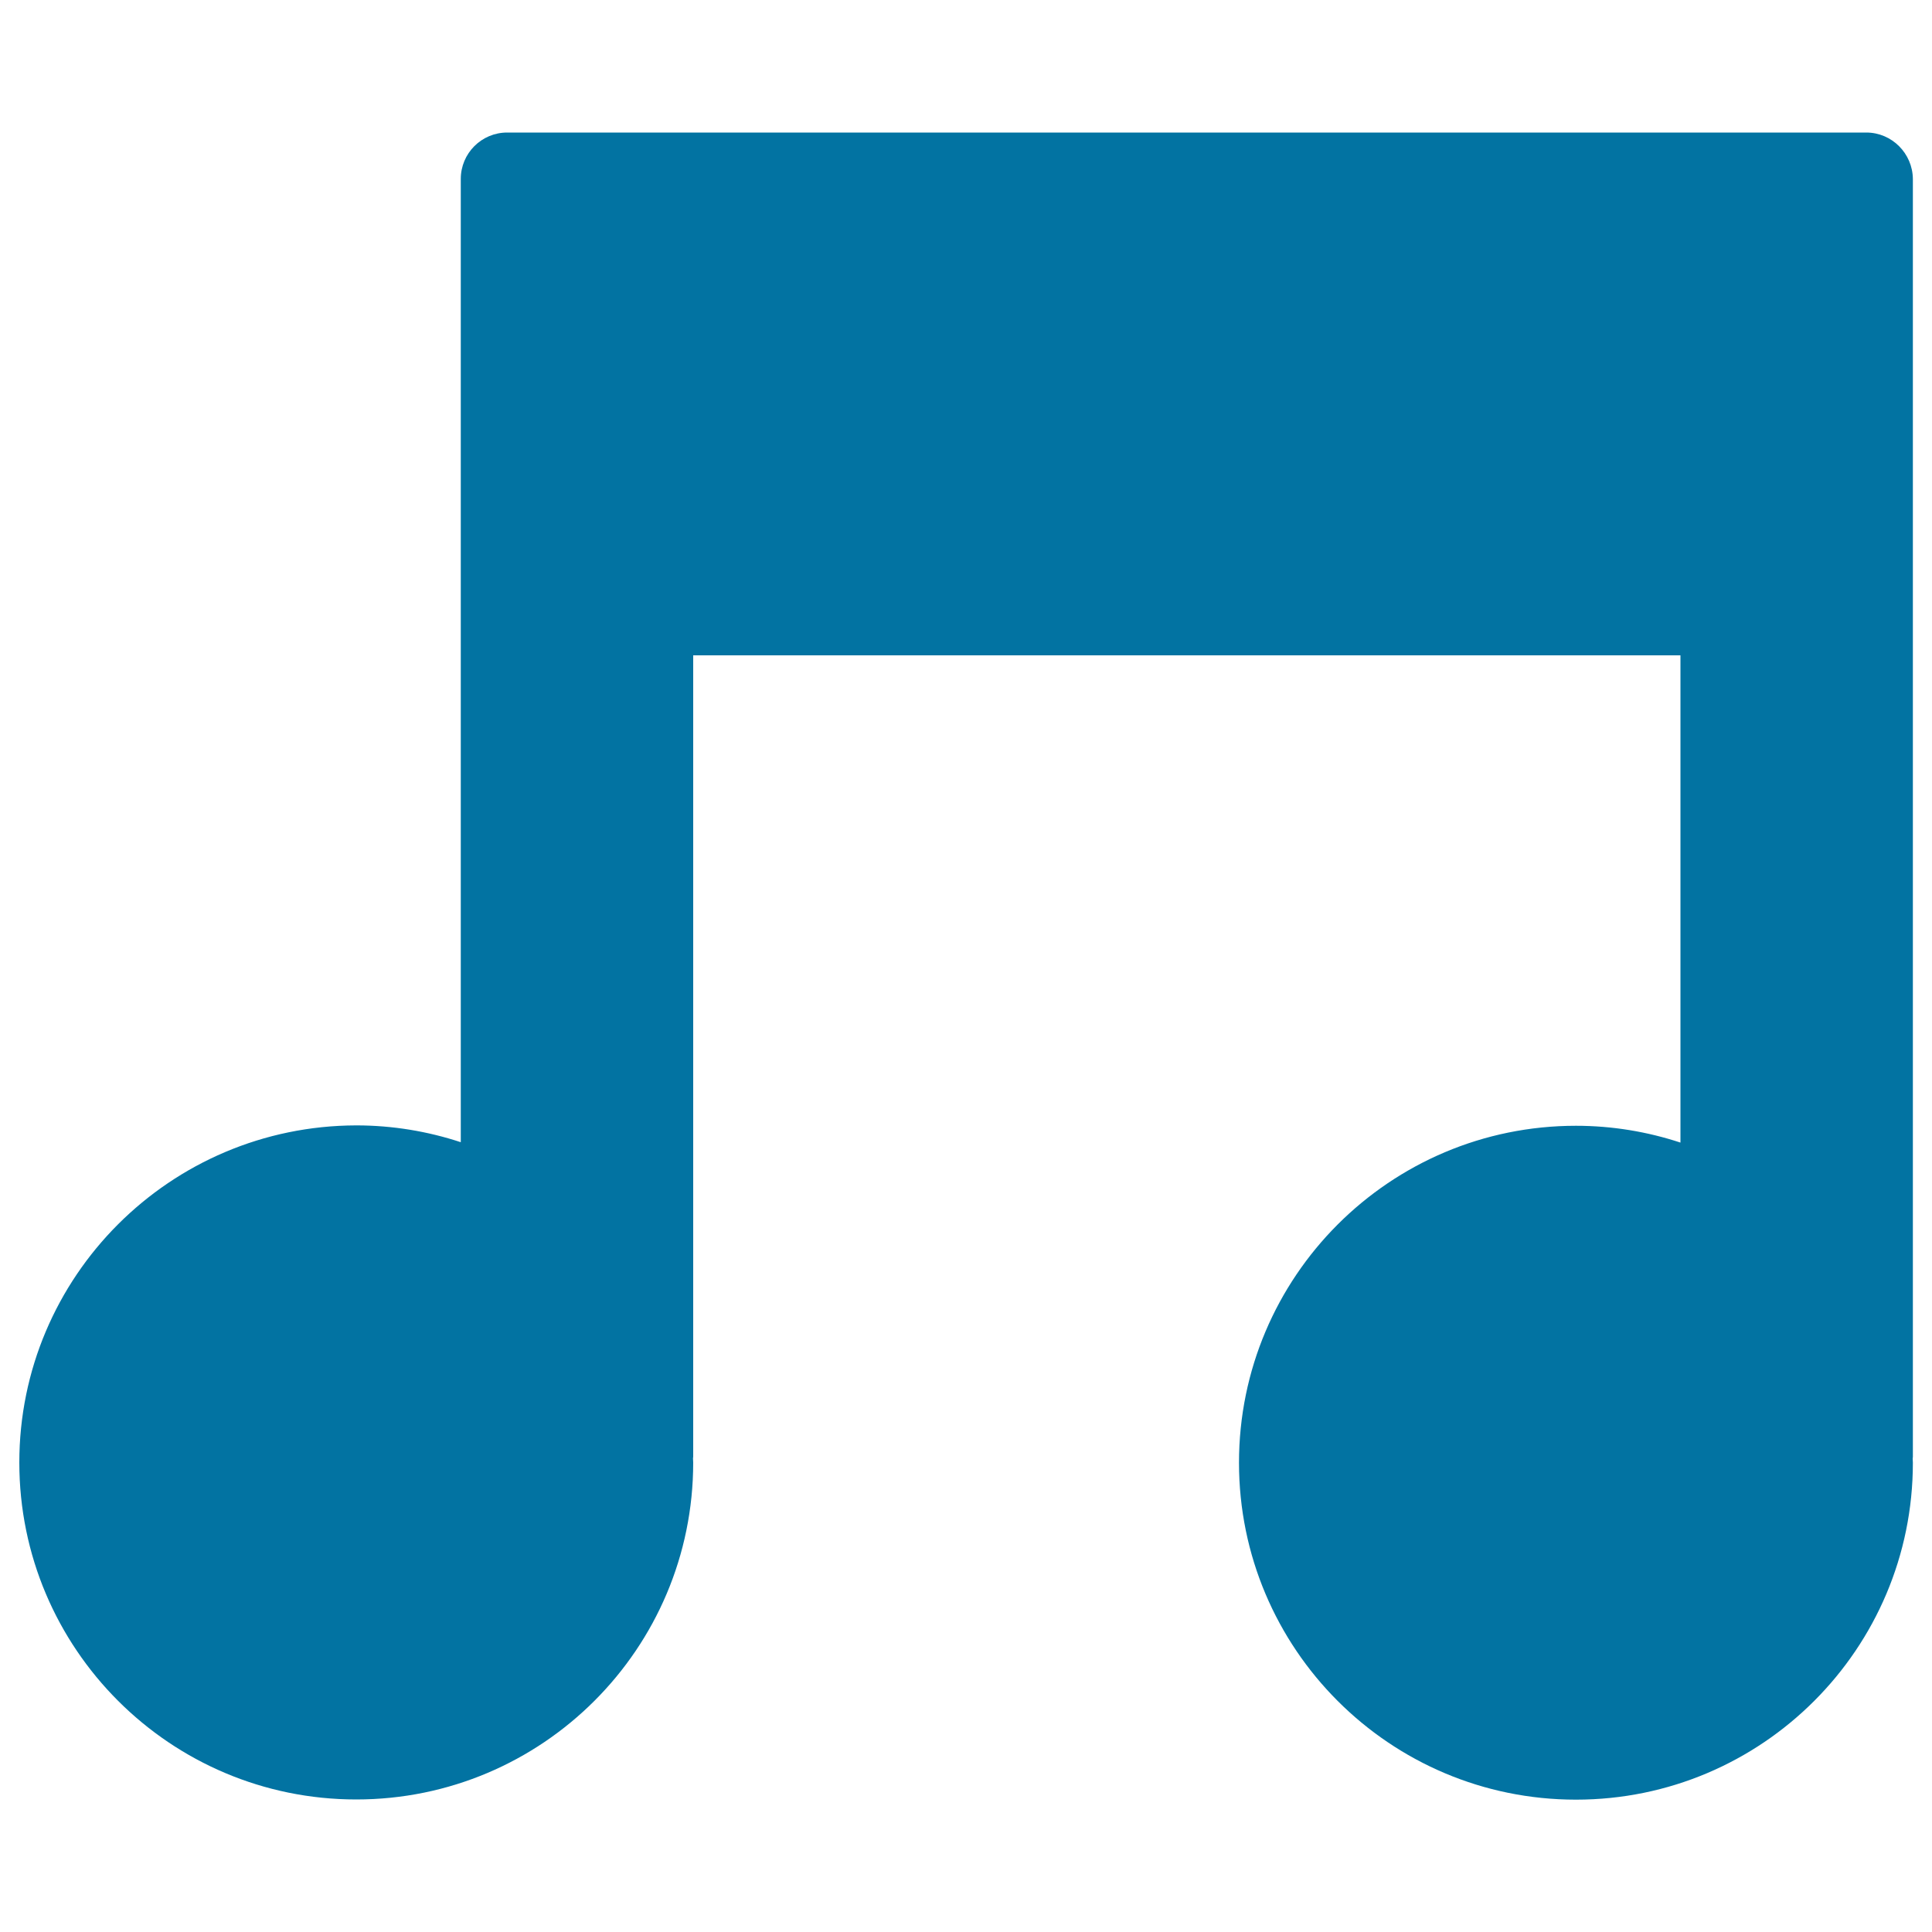 <svg xmlns="http://www.w3.org/2000/svg" viewBox="0 0 1000 1000" style="fill:#0273a2">
<title>Musical Note Black Shape SVG icon</title>
<g><g><path d="M966,68.6H262.5c-13.3,0-24,10.8-24,24v66.1v156.3v276.2c-17-5.6-35.2-8.7-54.1-8.7C88.1,582.7,10,660.7,10,757c0,96.3,78.1,174.4,174.4,174.4c96.3,0,174.4-78.1,174.4-174.4c0-0.7-0.1-1.5-0.1-2.2c0-0.3,0.1-0.5,0.1-0.8V339.2h511v252.2c-17-5.6-35.2-8.7-54.1-8.7c-96.3,0-174.4,78.1-174.4,174.4c0,96.3,78.1,174.4,174.4,174.4c96.3,0,174.4-78.1,174.4-174.4c0-0.7-0.1-1.5-0.1-2.2c0-0.3,0.1-0.5,0.1-0.8V315.1V158.8V92.7C990,79.4,979.2,68.6,966,68.6z"/></g></g>
</svg>